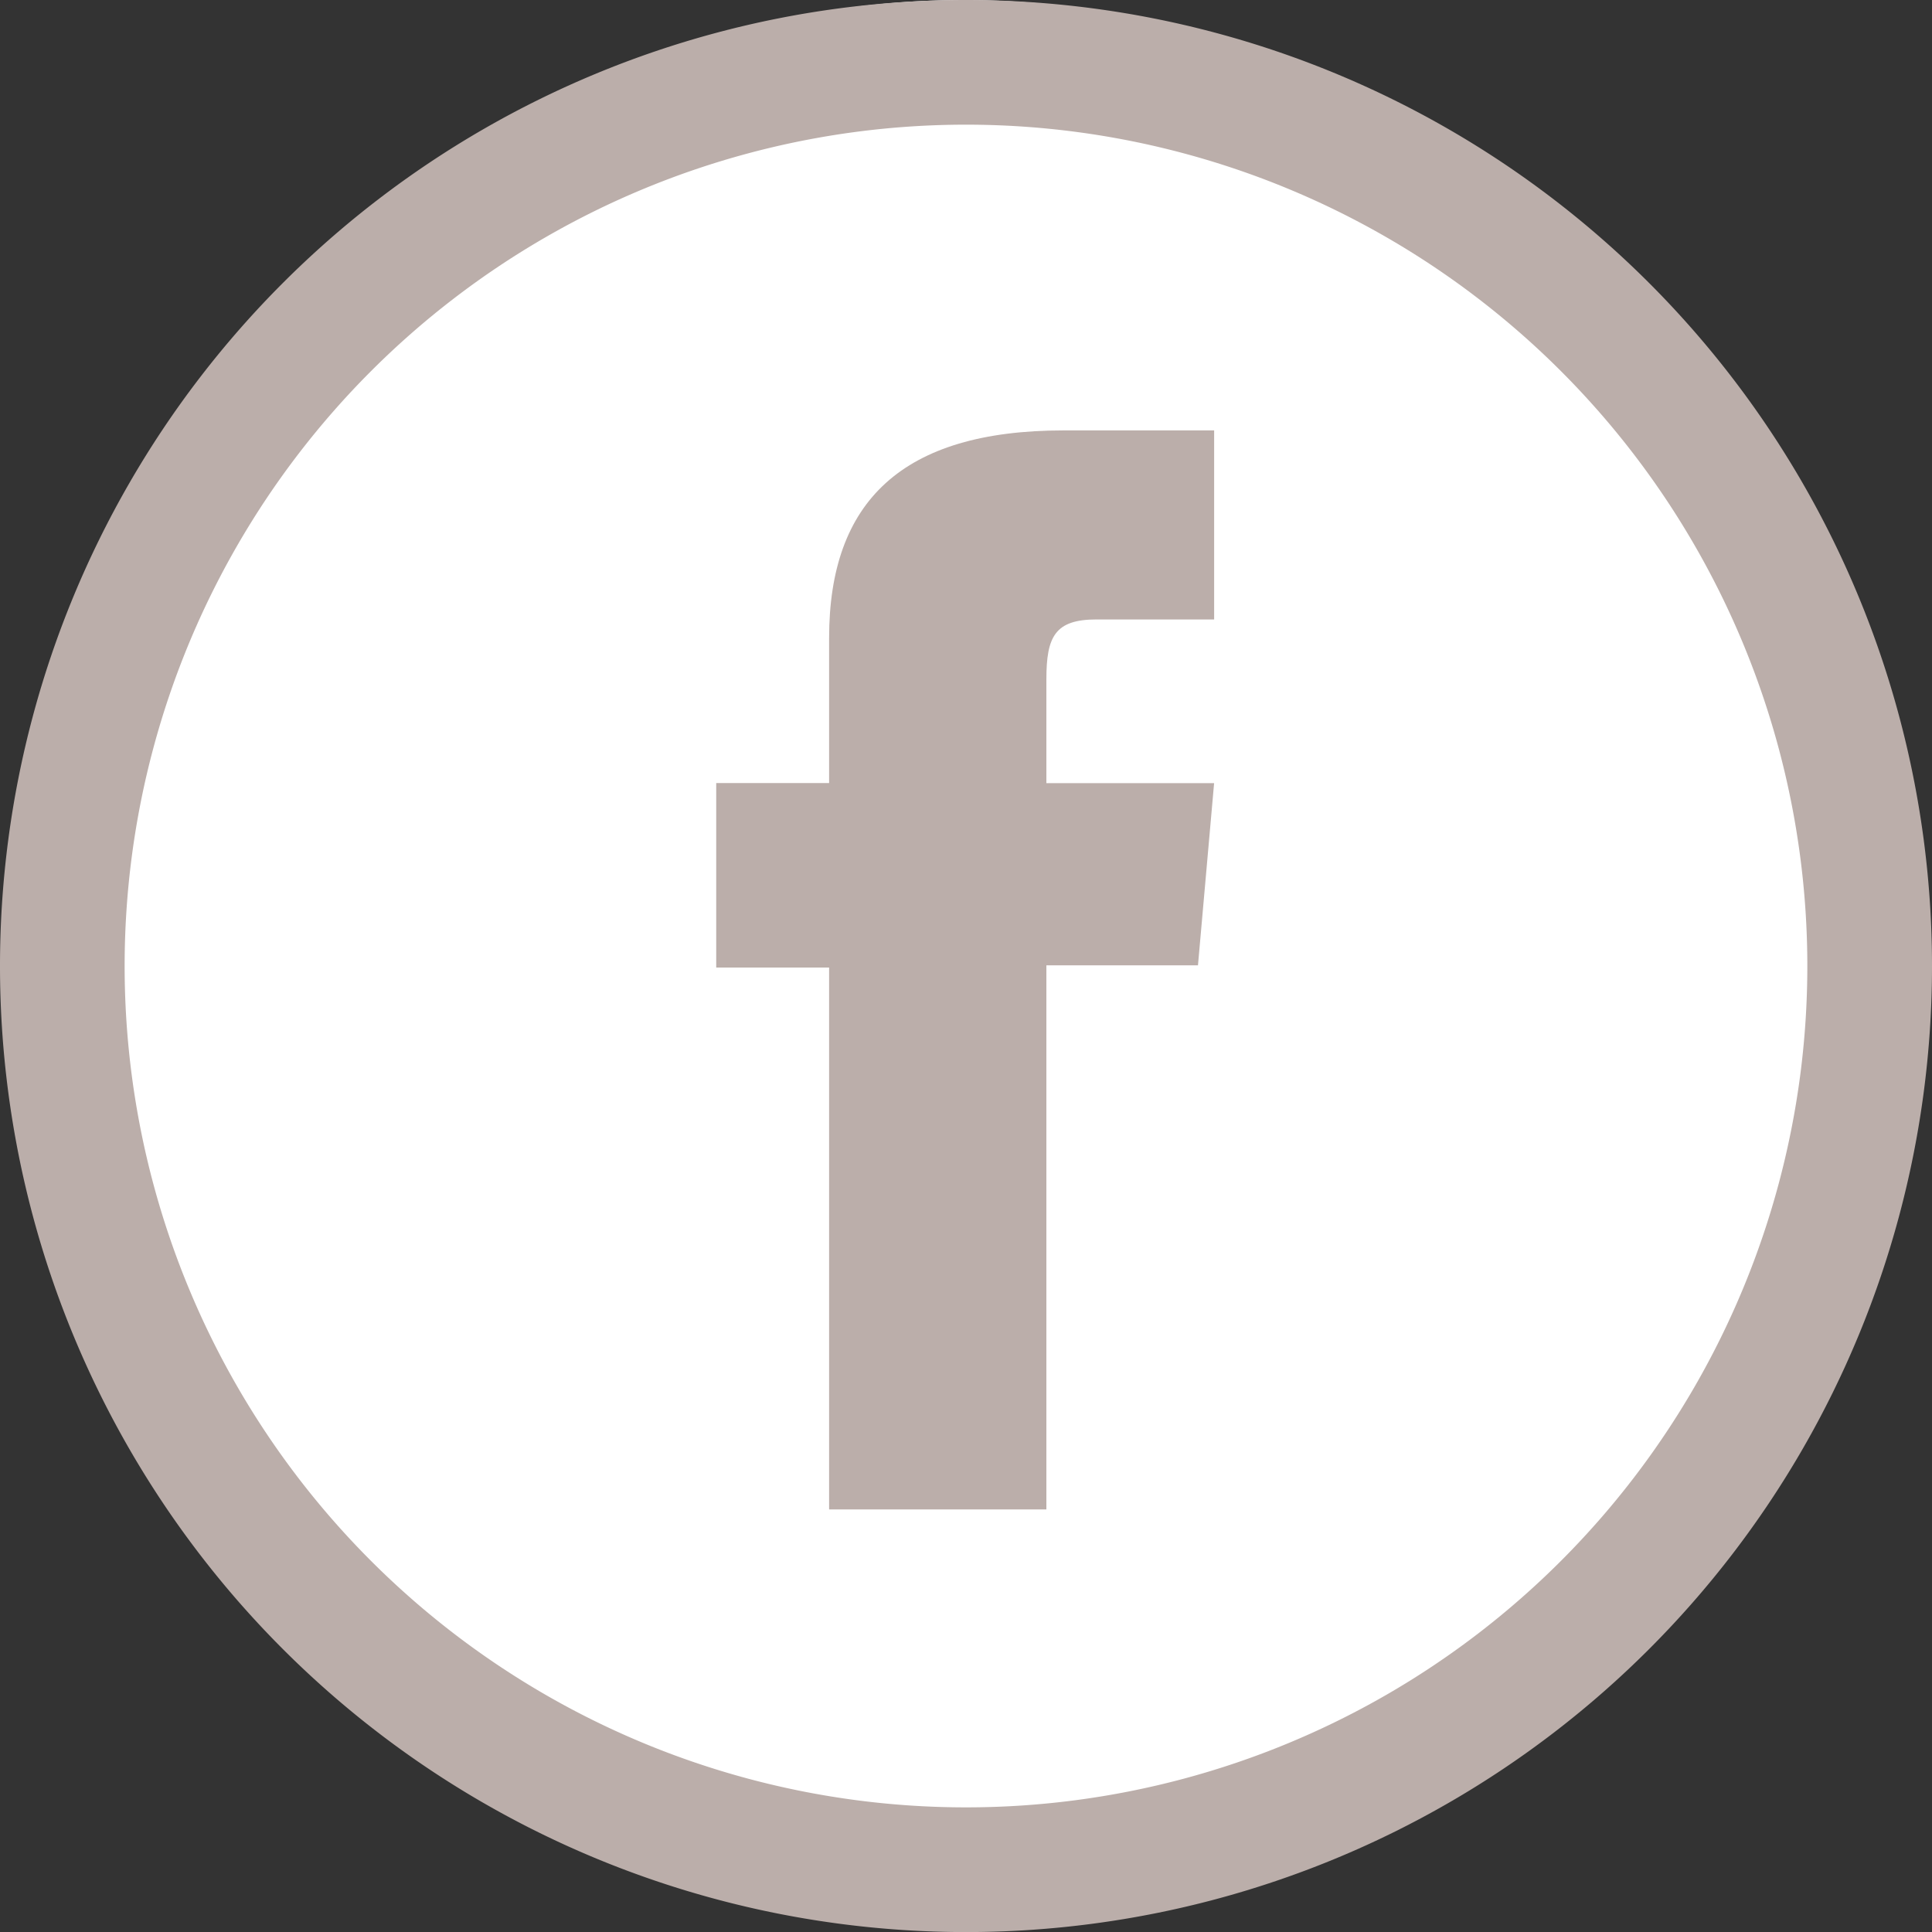 <?xml version="1.0" encoding="UTF-8"?> <svg xmlns="http://www.w3.org/2000/svg" width="59.898" height="59.899" viewBox="0 0 59.898 59.899"><rect x="0" y="0" width="59.898" height="59.899" fill="#333333" stroke="none"/><g id="Gruppe_530" data-name="Gruppe 530" transform="translate(-1699.5 528.911)"><g id="Gruppe_82" data-name="Gruppe 82" transform="translate(1729.373 -470.945)"><path id="Pfad_100" data-name="Pfad 100" d="M0,0C15.206,0,27.534-12.976,27.534-28.983S15.206-57.966,0-57.966-27.534-44.99-27.534-28.983-15.206,0,0,0" fill="#fff"></path></g><g id="Gruppe_84" data-name="Gruppe 84" transform="translate(1729.449 -528.911)"><path id="Pfad_102" data-name="Pfad 102" d="M0,0A29.948,29.948,0,0,0-29.949,29.949,29.948,29.948,0,0,0,0,59.9a29.949,29.949,0,0,0,29.949-29.95A29.949,29.949,0,0,0,0,0M0,56.034A26.085,26.085,0,0,1-26.085,29.949,26.085,26.085,0,0,1,0,3.865,26.084,26.084,0,0,1,26.084,29.949,26.084,26.084,0,0,1,0,56.034" fill="#bbaeaa"></path></g><g id="Gruppe_85" data-name="Gruppe 85" transform="translate(1725.205 -482.114)"><path id="Pfad_103" data-name="Pfad 103" d="M0,0H6.736V-16.869h4.7l.5-5.648h-5.2v-3.216c0-1.332.268-1.859,1.556-1.859h3.645v-5.861H7.273C2.26-33.453,0-31.246,0-27.02v4.5H-3.5V-16.8H0Z" fill="#bbaeaa"></path></g></g></svg> 